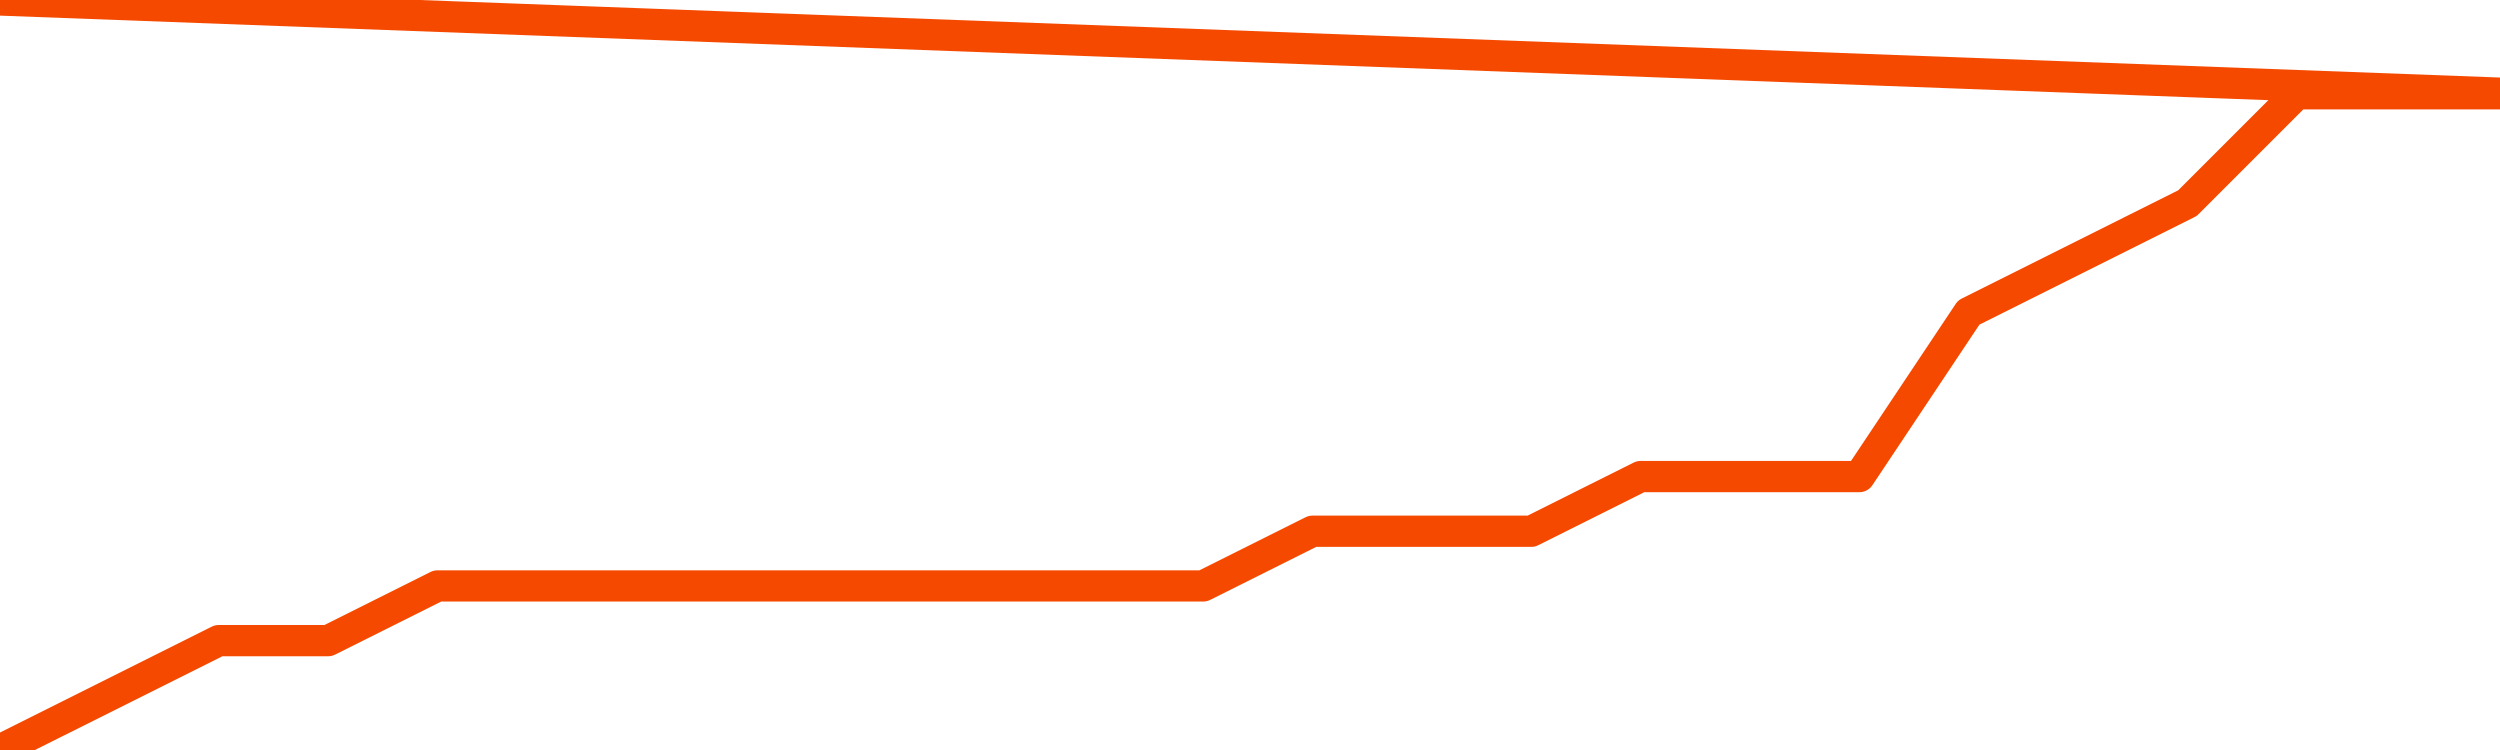       <svg
        version="1.1"
        xmlns="http://www.w3.org/2000/svg"
        width="80"
        height="24"
        viewBox="0 0 80 24">
        <path
          fill="url(#gradient)"
          fill-opacity="0.56"
          stroke="none"
          d="M 0,26 0.0,24.0 3.5,22.25 7.0,20.5 10.5,20.5 14.0,18.75 17.5,18.75 21.0,18.75 24.5,18.75 28.0,18.75 31.5,18.75 35.0,18.75 38.5,18.75 42.0,17.0 45.5,17.0 49.0,17.0 52.5,15.25 56.0,15.25 59.5,15.25 63.0,10.0 66.5,8.25 70.0,6.5 73.5,3.0 77.0,3.0 80.5,3.0 82,26 Z"
        />
        <path
          fill="none"
          stroke="#F64900"
          stroke-width="1"
          stroke-linejoin="round"
          stroke-linecap="round"
          d="M 0.0,24.0 3.5,22.25 7.0,20.5 10.5,20.5 14.0,18.75 17.5,18.75 21.0,18.75 24.5,18.75 28.0,18.75 31.5,18.75 35.0,18.75 38.5,18.75 42.0,17.0 45.5,17.0 49.0,17.0 52.5,15.25 56.0,15.25 59.5,15.25 63.0,10.0 66.5,8.25 70.0,6.5 73.5,3.0 77.0,3.0 80.5,3.0.join(' ') }"
        />
      </svg>
